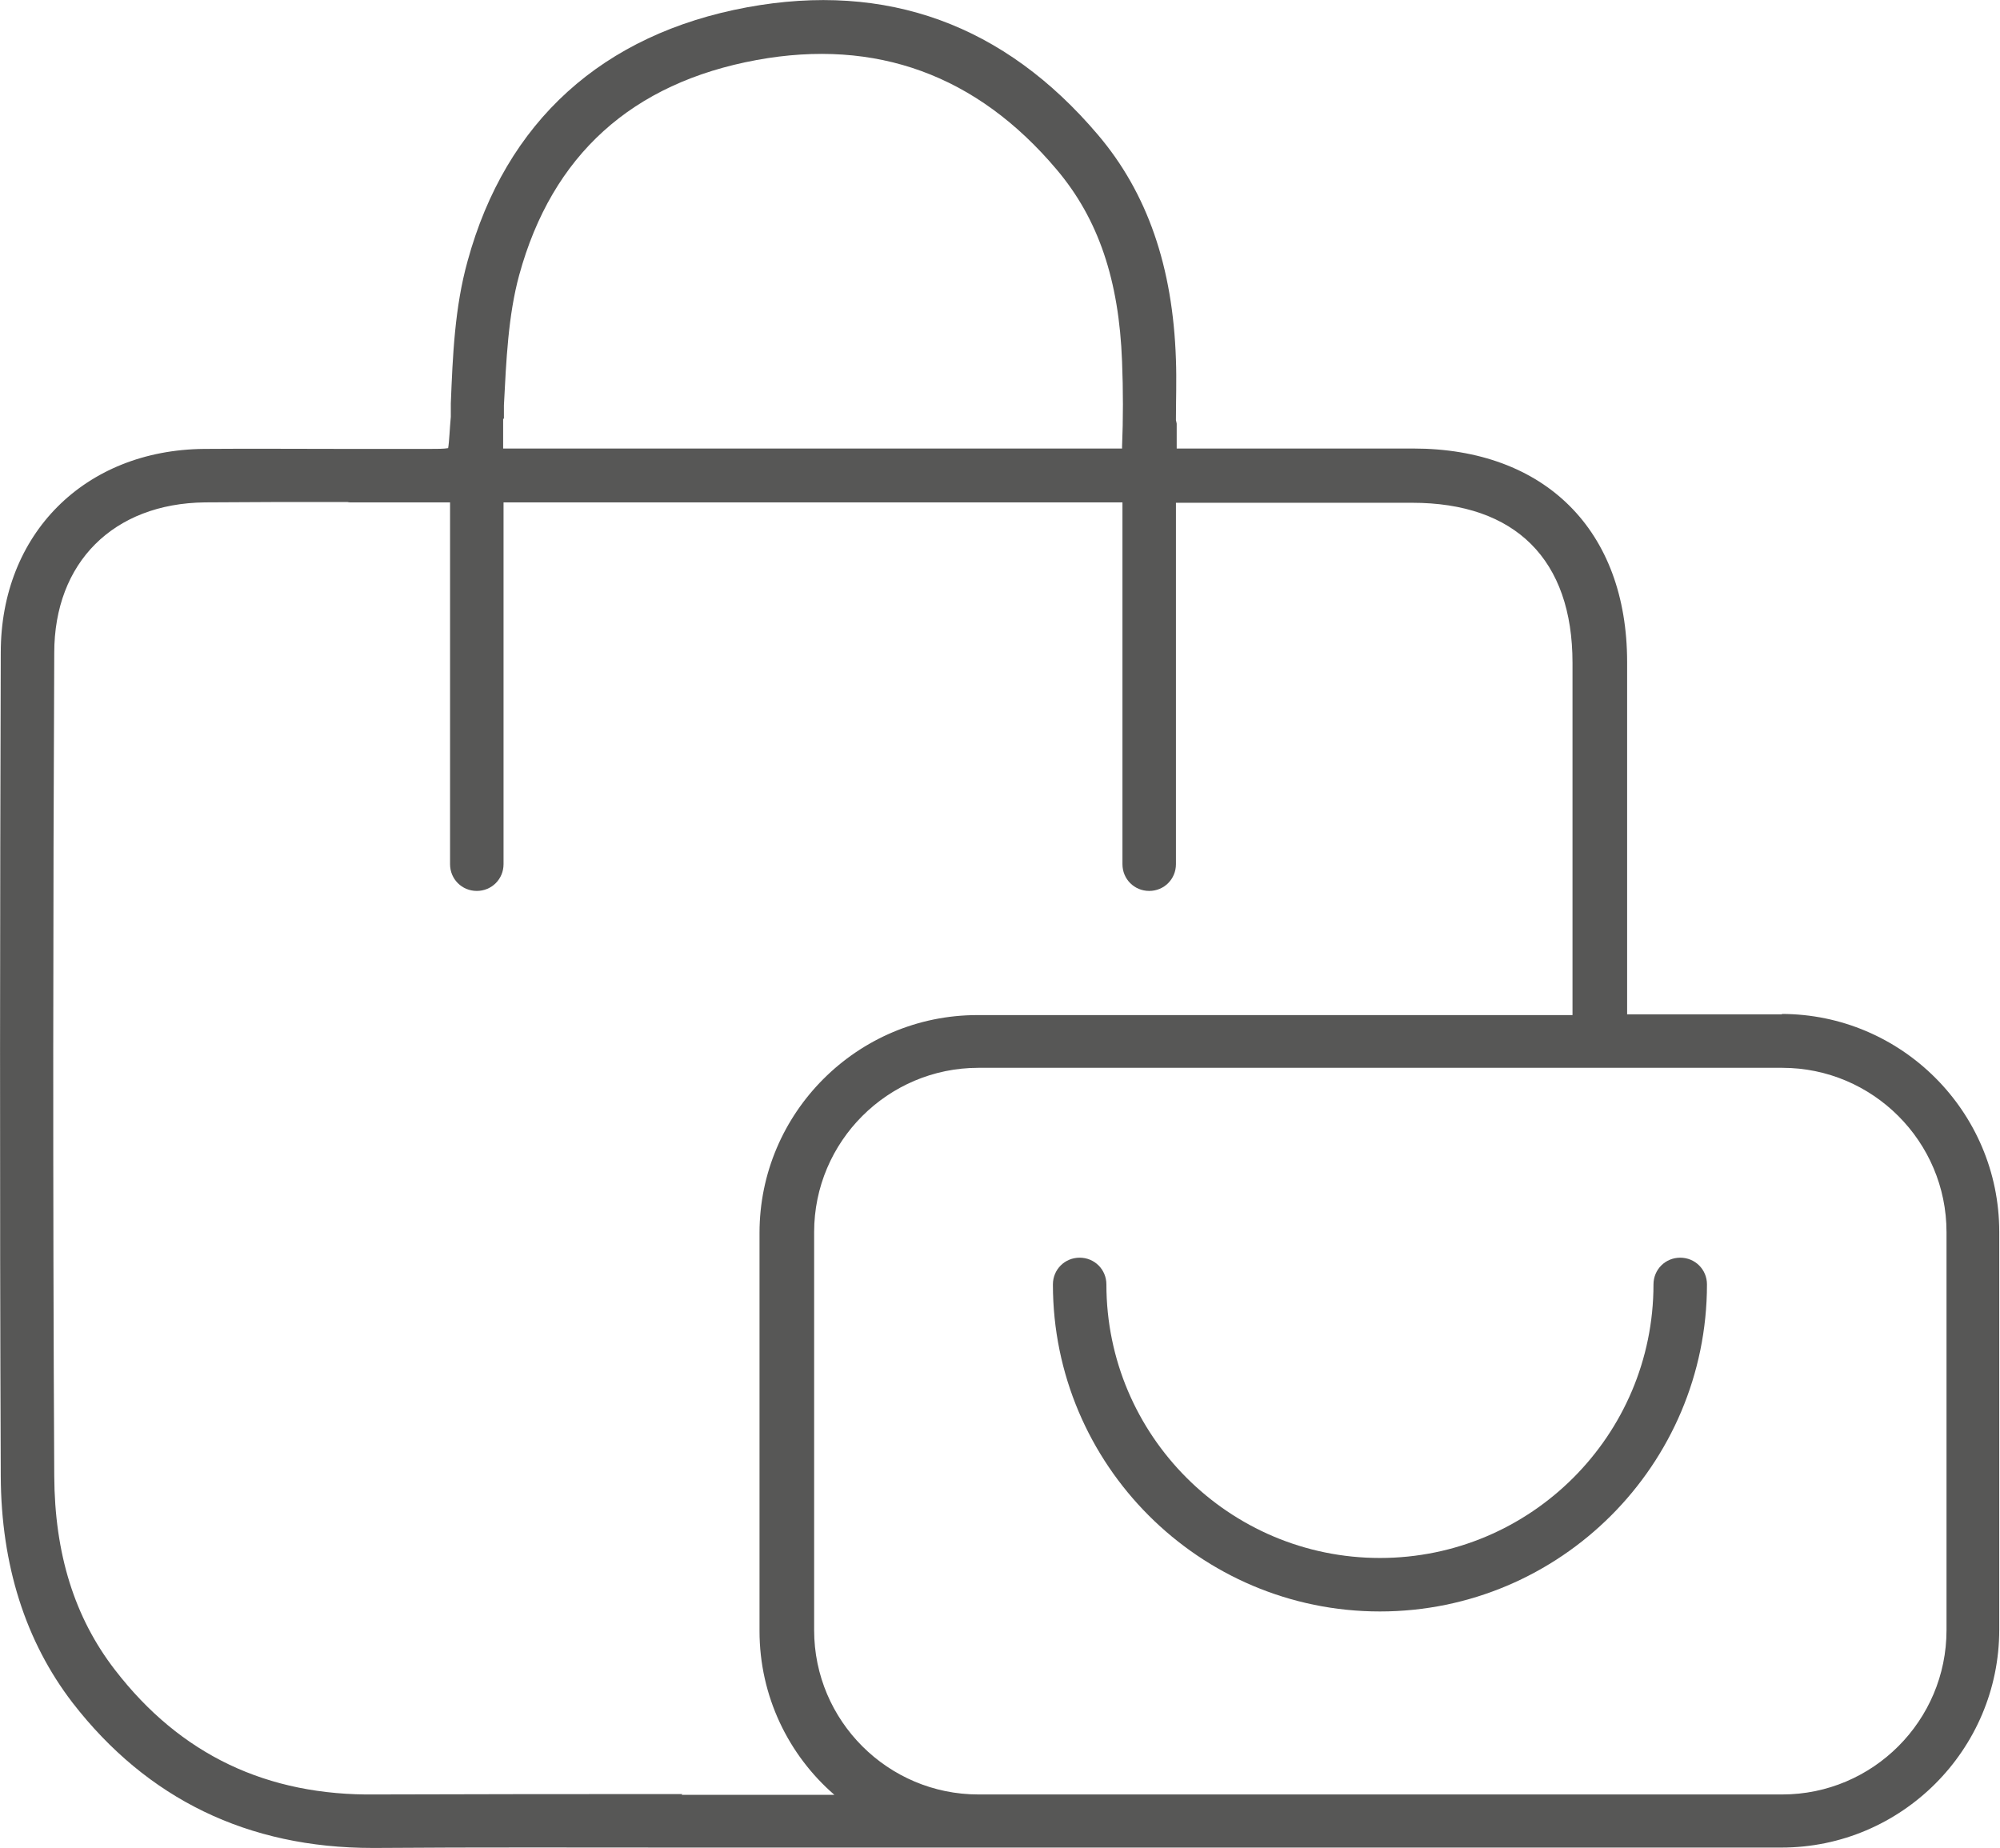 <?xml version="1.0" encoding="UTF-8"?>
<svg id="Camada_1" data-name="Camada 1" xmlns="http://www.w3.org/2000/svg" viewBox="0 0 52.35 48.37">
  <defs>
    <style>
      .cls-1 {
        fill: #575756;
      }
    </style>
  </defs>
  <path class="cls-1" d="M46.65,26.55h-4.06c0-3.07,0-6.15,0-9.22,0-3.45-2.15-5.59-5.6-5.59h-1.6c-1.31,0-2.63,0-3.94,0-.2,0-.42,0-.65,0v-.65s-.01-.06-.02-.09c0-.53.02-1.05,0-1.59-.08-2.43-.75-4.36-2.04-5.88C26.29.64,23.21-.48,19.56.19c-3.79.7-6.32,2.99-7.32,6.64-.34,1.22-.39,2.49-.44,3.73v.35c-.03.32-.04.65-.07.82-.11.02-.29.02-.49.02-.21,0-.42,0-.61,0h-1.56c-1.24,0-2.49-.01-3.73,0C2.21,11.78.02,13.98.02,17.08,0,23.53-.01,31.13.02,38.64c.01,2.33.65,4.33,1.88,5.93,1.95,2.52,4.59,3.8,7.85,3.8h.09c2.67-.02,5.34-.01,8.01-.01h6.59s.58,0,1.05,0c.03,0,.07,0,.1,0h21.04c3.14,0,5.7-2.56,5.7-5.7v-10.42c0-3.14-2.56-5.7-5.7-5.7ZM13.19,10.96v-.35c.06-1.16.11-2.35.4-3.41.86-3.14,2.95-5.03,6.22-5.63,3.12-.57,5.76.39,7.85,2.87,1.09,1.29,1.63,2.89,1.71,5.02.03.76.03,1.51,0,2.23,0,.02,0,.03,0,.05-1.87,0-4.2,0-6.01,0h-2.08s-2.13,0-2.13,0c-1.68,0-3.96,0-5.98,0v-.64s0-.01,0-.02c0-.04,0-.08,0-.12ZM17.86,46.96c-2.68,0-5.35,0-8.02.01-2.85.04-5.12-1.04-6.83-3.26-1.06-1.37-1.58-3.04-1.59-5.08-.04-7.5-.03-15.1,0-21.54,0-2.37,1.55-3.91,3.94-3.94.66,0,1.33-.01,1.99-.01.57,0,1.15,0,1.72,0h.02s.04.01.07.01c0,0,0,0,0,0,.34,0,.84,0,1.43,0h.2s.04,0,.06,0c.29,0,.61,0,.93,0v9.47c0,.39.31.7.7.7s.7-.31.7-.7v-9.47c2.02,0,4.3,0,5.98,0h2.13s2.08,0,2.08,0c1.81,0,4.14,0,6.01,0v9.47c0,.39.31.7.7.7s.7-.31.7-.7v-9.46s.02,0,.02,0c.2,0,.41,0,.61,0,.14,0,.29,0,.4,0h0s.01,0,.02,0c1.18,0,2.36,0,3.53,0h1.6c2.71,0,4.2,1.49,4.2,4.19,0,3.07,0,6.14,0,9.22h-15.58c-3.14,0-5.7,2.56-5.7,5.7v10.42c0,1.71.76,3.25,1.96,4.29h-4ZM50.95,42.67c0,2.37-1.93,4.3-4.3,4.3h-21.04c-2.37,0-4.3-1.93-4.3-4.3v-10.42c0-2.37,1.93-4.3,4.3-4.3h21.04c2.37,0,4.3,1.93,4.3,4.3v10.42Z"/>
  <path class="cls-1" d="M43.98,32.92c-.39,0-.7.31-.7.7,0,3.95-3.21,7.16-7.16,7.16s-7.16-3.21-7.16-7.16c0-.39-.31-.7-.7-.7s-.7.31-.7.7c0,4.72,3.84,8.56,8.56,8.56s8.56-3.84,8.56-8.56c0-.39-.31-.7-.7-.7Z"/>
</svg>